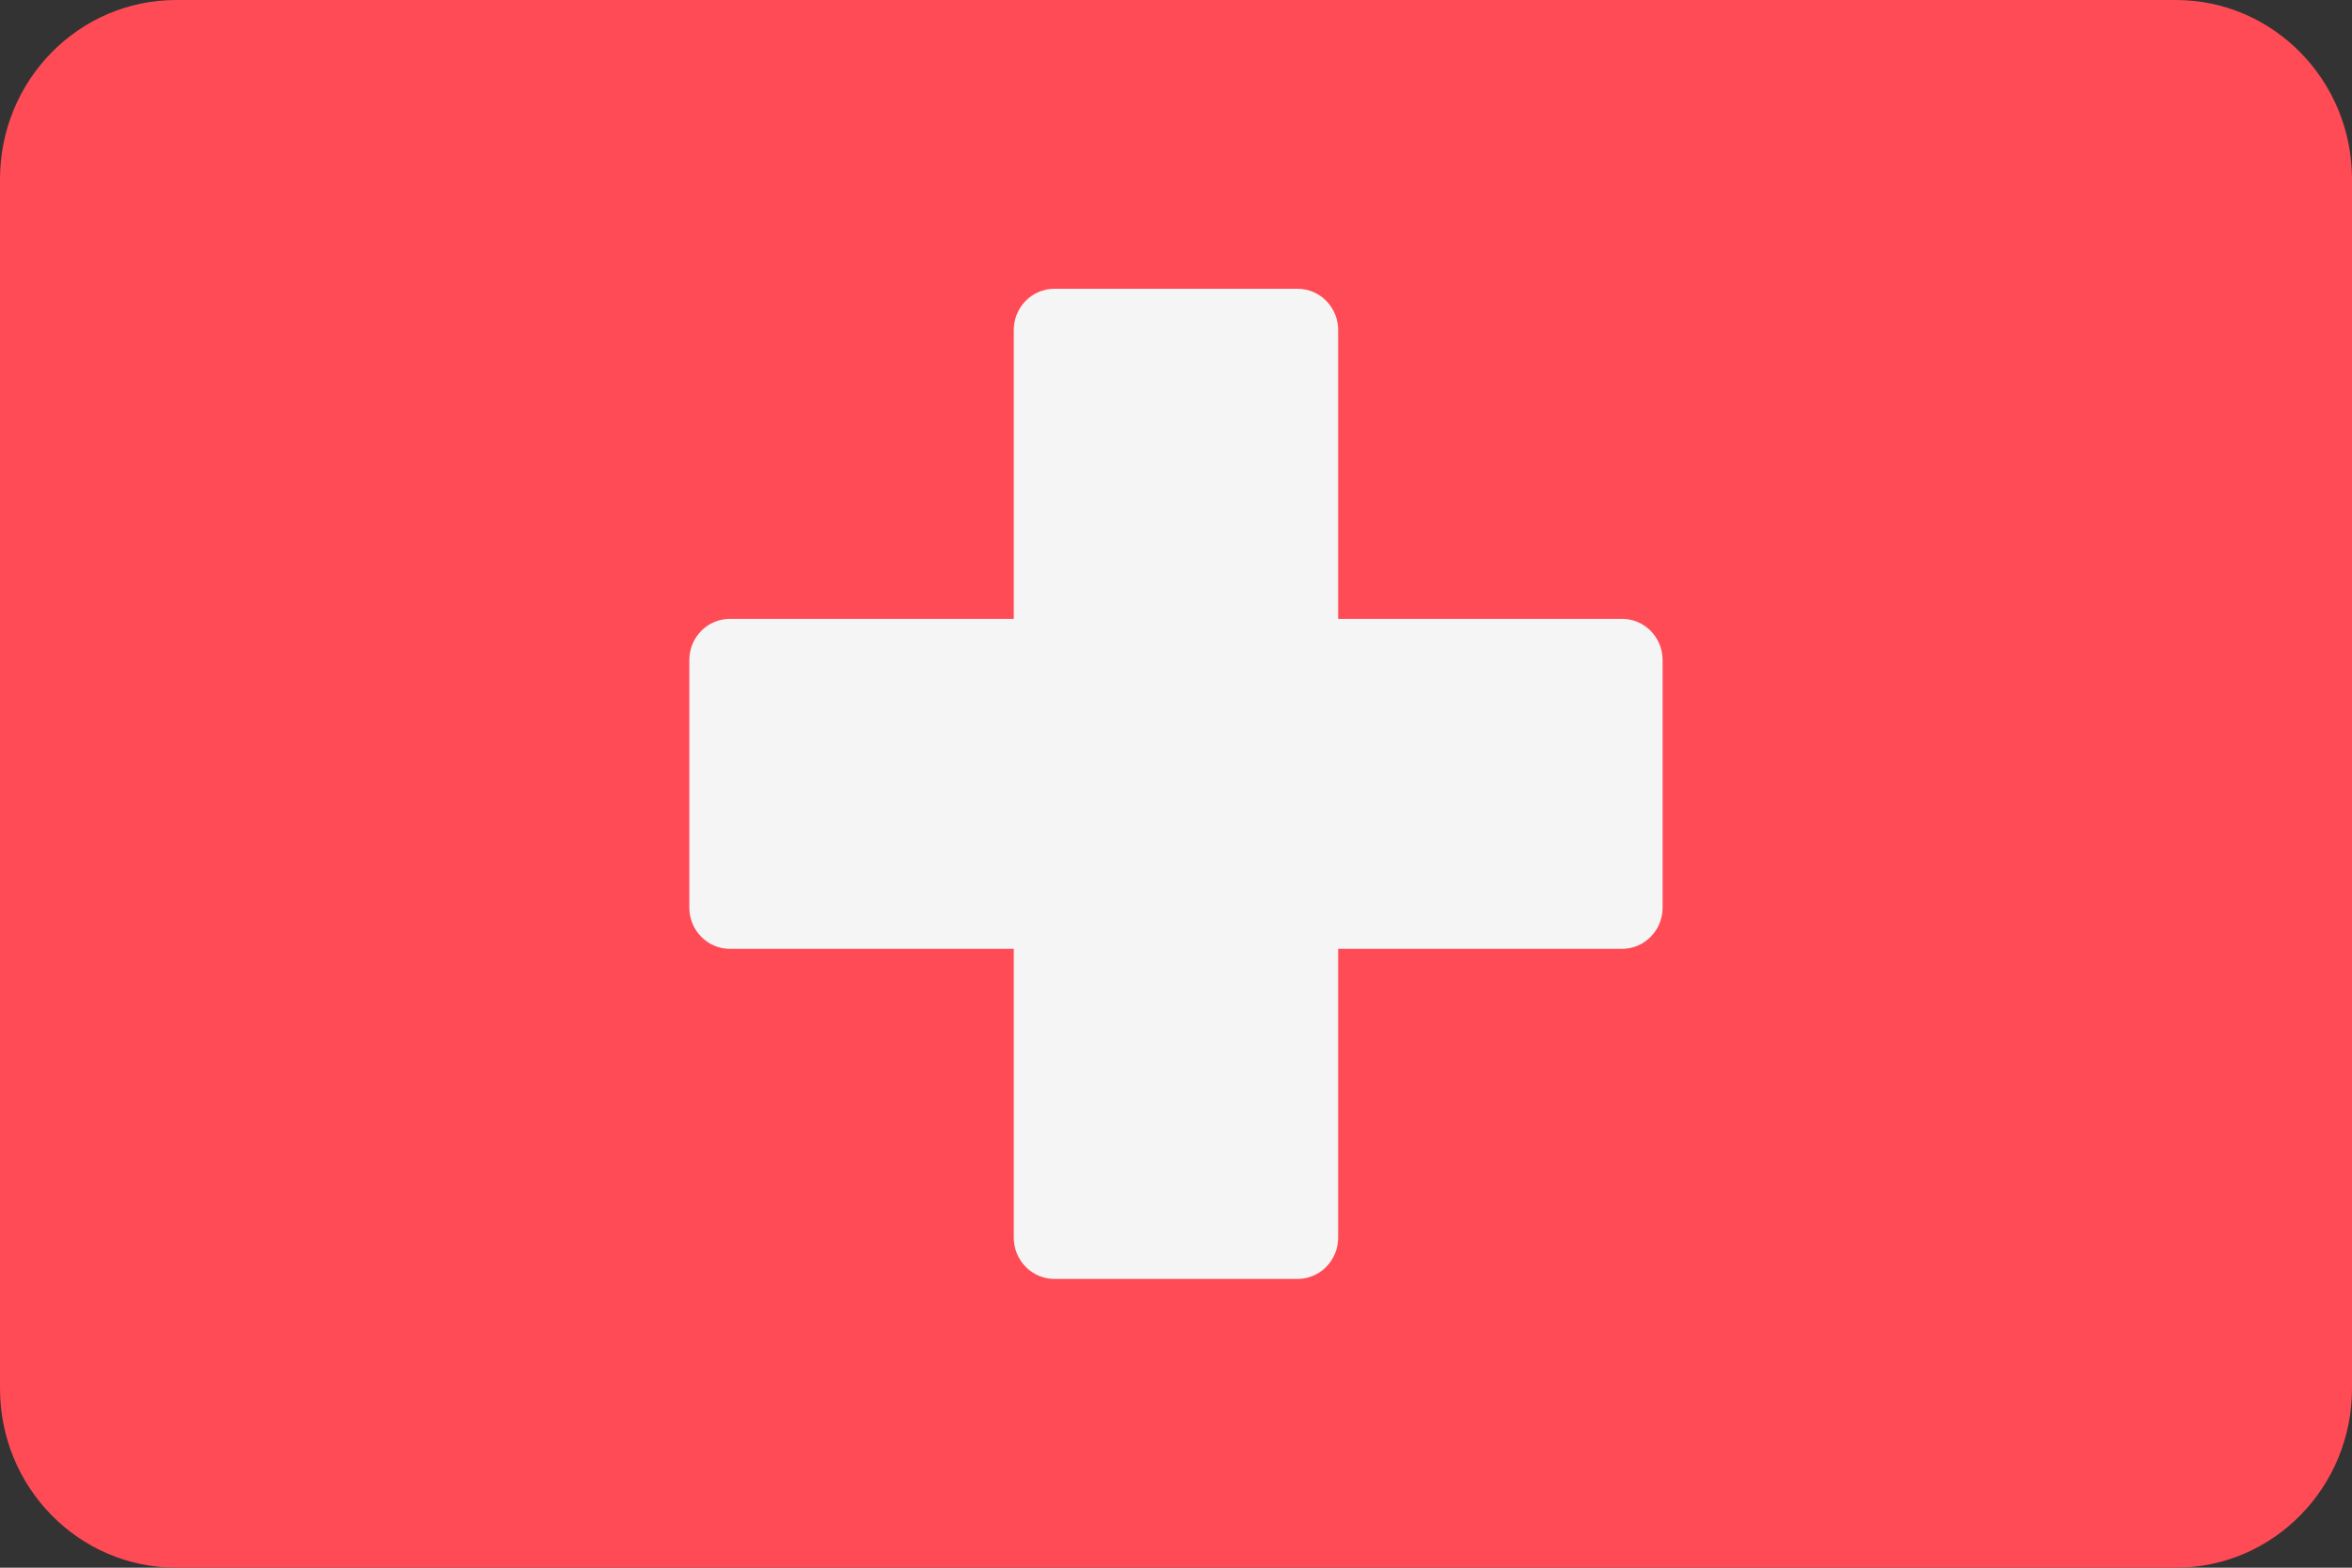<svg width="36" height="24" viewBox="0 0 36 24" fill="none" xmlns="http://www.w3.org/2000/svg">
<rect x="0" y="0" width="36" height="24" fill="#333333" stroke="none"/>
<path d="M33.304 24H2.696C1.207 24 0 22.772 0 21.257V2.743C0 1.228 1.207 0 2.696 0H33.304C34.793 0 36 1.228 36 2.743V21.257C36 22.772 34.793 24 33.304 24Z" fill="#FF4B55"/>
<path d="M24.827 9.474H20.482V5.053C20.482 4.704 20.204 4.421 19.862 4.421H16.137C15.795 4.421 15.517 4.704 15.517 5.053V9.474H11.172C10.829 9.474 10.551 9.756 10.551 10.105V13.895C10.551 14.243 10.829 14.526 11.172 14.526H15.517V18.947C15.517 19.296 15.795 19.579 16.137 19.579H19.862C20.204 19.579 20.482 19.296 20.482 18.947V14.526H24.827C25.17 14.526 25.448 14.243 25.448 13.895V10.105C25.448 9.756 25.17 9.474 24.827 9.474Z" fill="#F5F5F5"/>
</svg>
